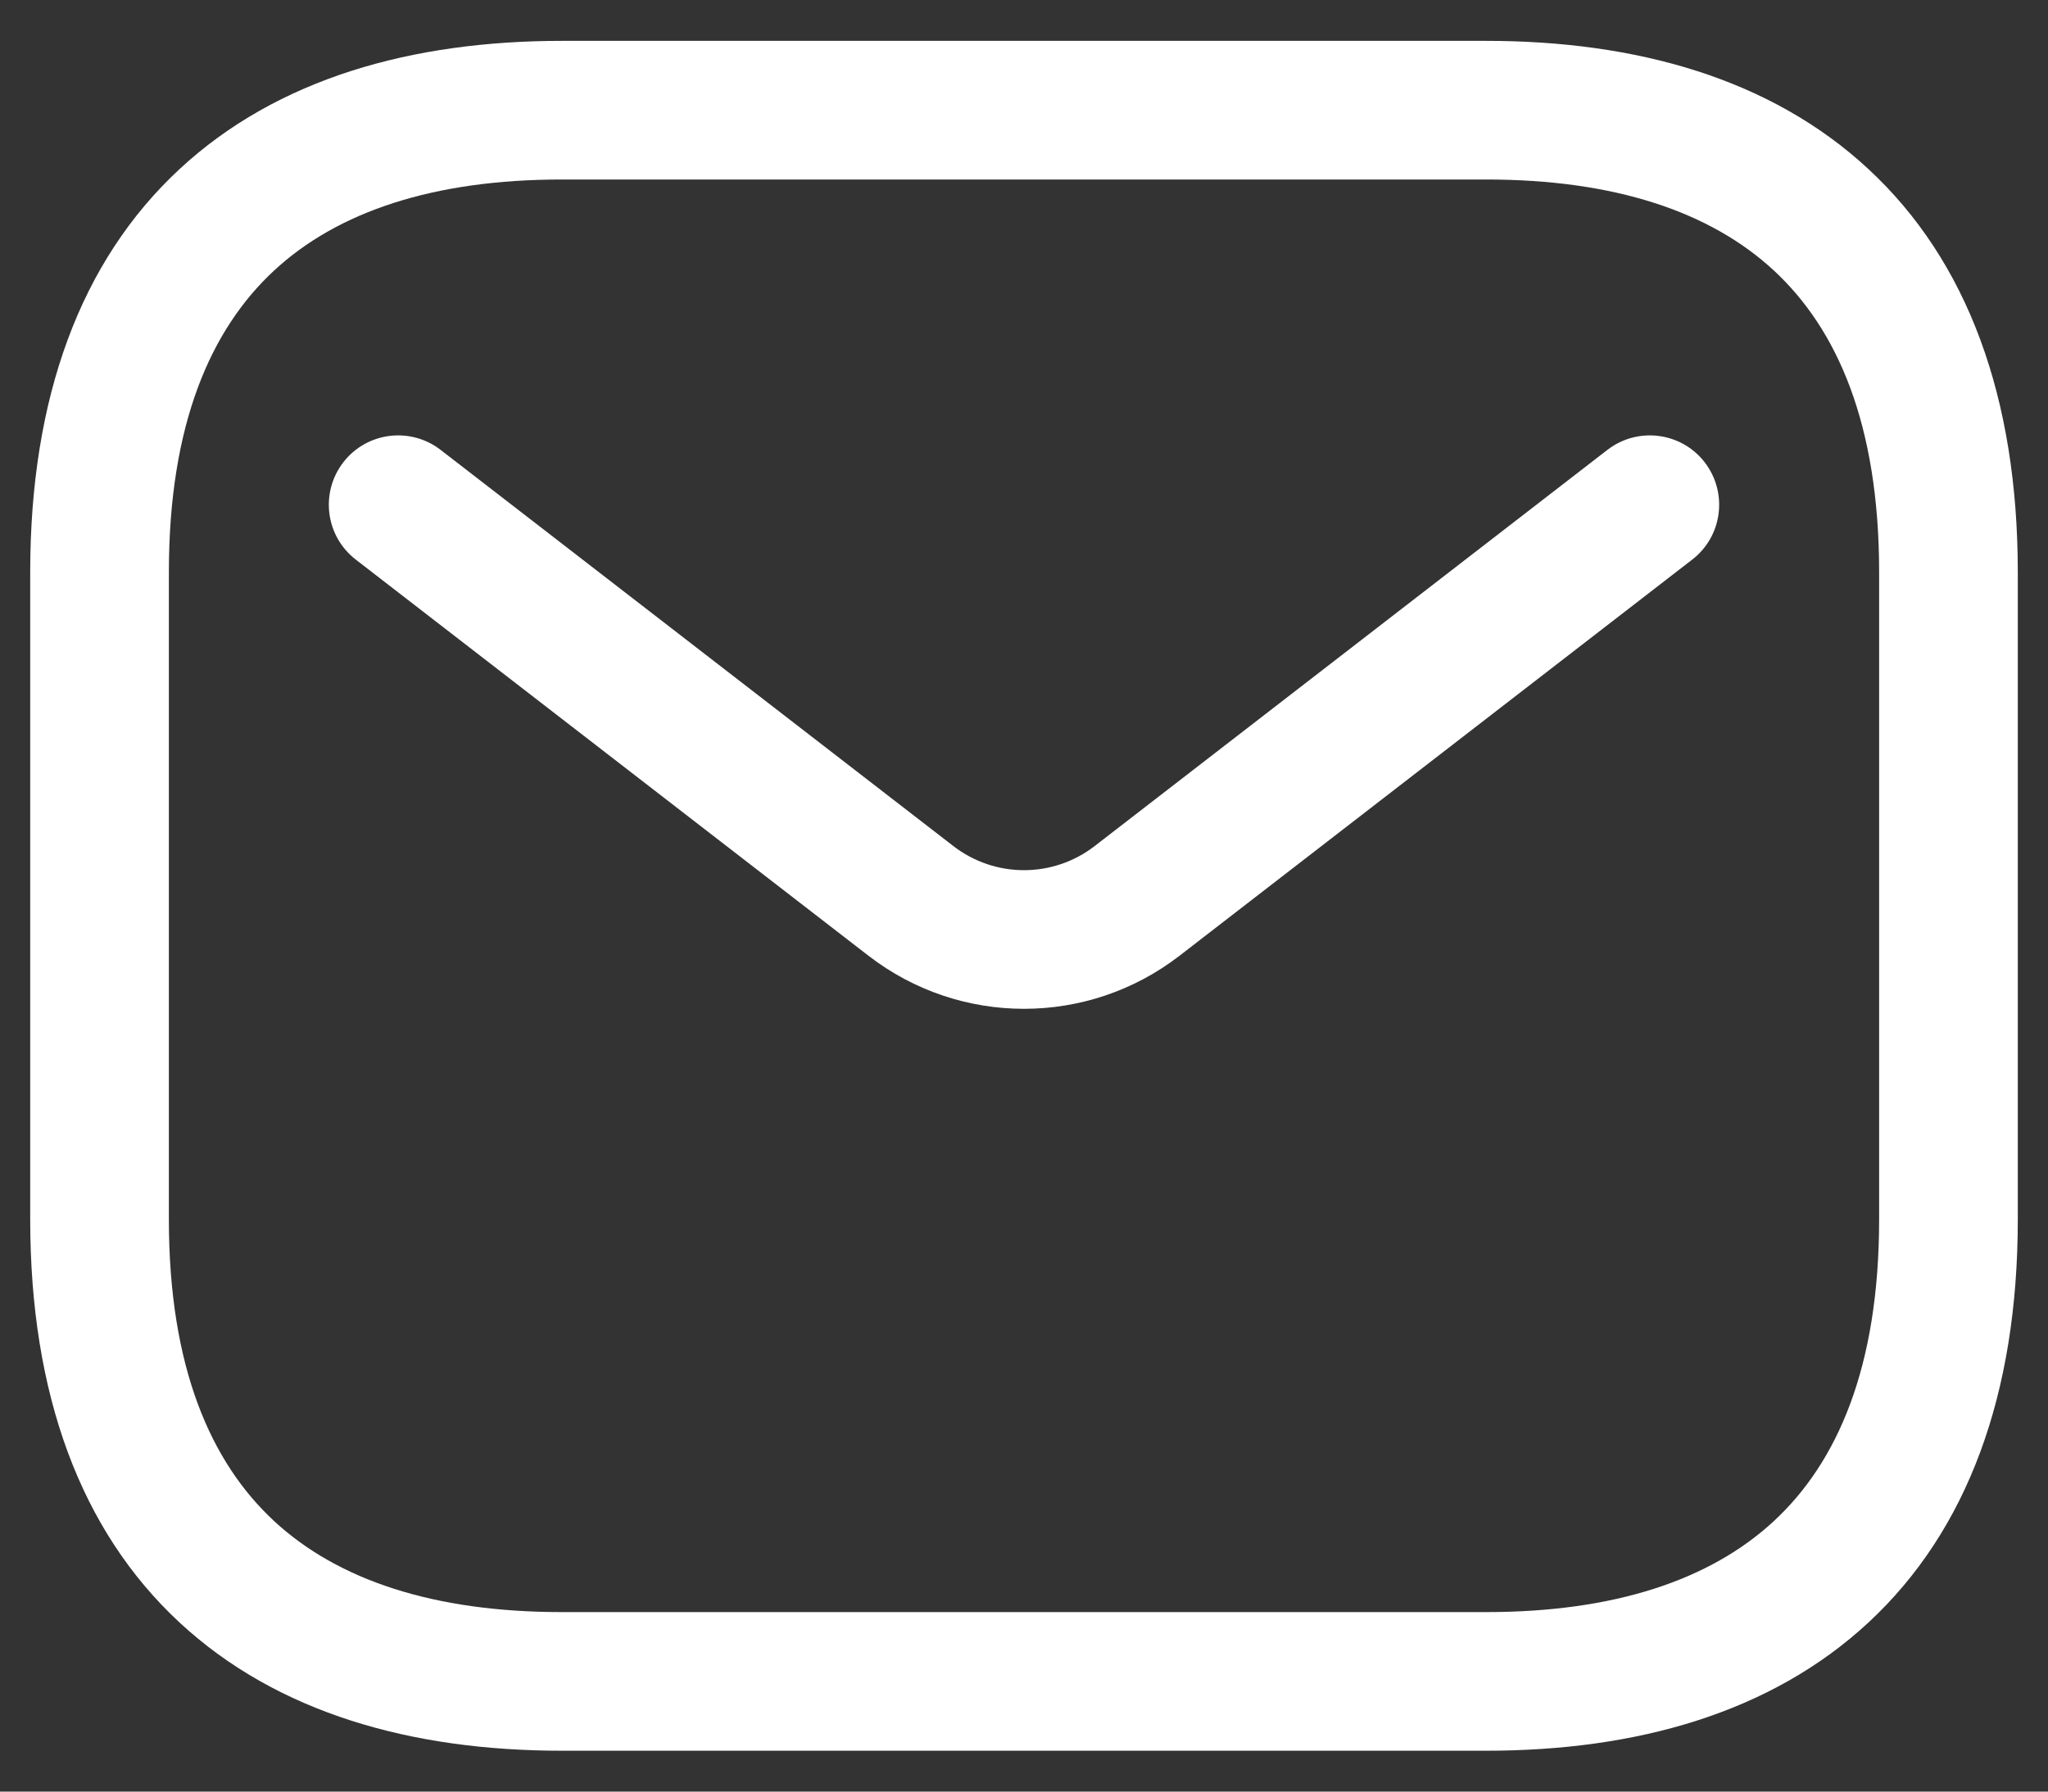 <svg width="24" height="21" viewBox="0 0 24 21" fill="none" xmlns="http://www.w3.org/2000/svg">
<rect x="0" y="0" width="24" height="21" fill="#333333" stroke="none"/>
<path fill-rule="evenodd" clip-rule="evenodd" d="M3.209 3.174C2.473 3.858 1.979 4.967 1.979 6.708V14.292C1.979 16.033 2.473 17.142 3.209 17.826C3.957 18.521 5.083 18.896 6.583 18.896H17.417C18.917 18.896 20.043 18.521 20.791 17.826C21.527 17.142 22.021 16.033 22.021 14.292V6.708C22.021 4.967 21.527 3.858 20.791 3.174C20.043 2.479 18.917 2.104 17.417 2.104H6.583C5.083 2.104 3.957 2.479 3.209 3.174ZM2.103 1.983C3.252 0.916 4.834 0.479 6.583 0.479H17.417C19.166 0.479 20.748 0.916 21.897 1.983C23.056 3.059 23.646 4.658 23.646 6.708V14.292C23.646 16.342 23.056 17.941 21.897 19.017C20.748 20.084 19.166 20.521 17.417 20.521H6.583C4.834 20.521 3.252 20.084 2.103 19.017C0.944 17.941 0.354 16.342 0.354 14.292V6.708C0.354 4.658 0.944 3.059 2.103 1.983Z" fill="white"/>
<path fill-rule="evenodd" clip-rule="evenodd" d="M19.977 5.419C20.251 5.775 20.186 6.285 19.831 6.559L13.822 11.203C12.749 12.032 11.251 12.032 10.178 11.203L4.169 6.559C3.814 6.285 3.749 5.775 4.023 5.419C4.297 5.064 4.808 4.999 5.163 5.273L11.172 9.917C11.66 10.294 12.34 10.294 12.828 9.917L18.837 5.273C19.192 4.999 19.703 5.064 19.977 5.419Z" fill="white"/>
</svg>
